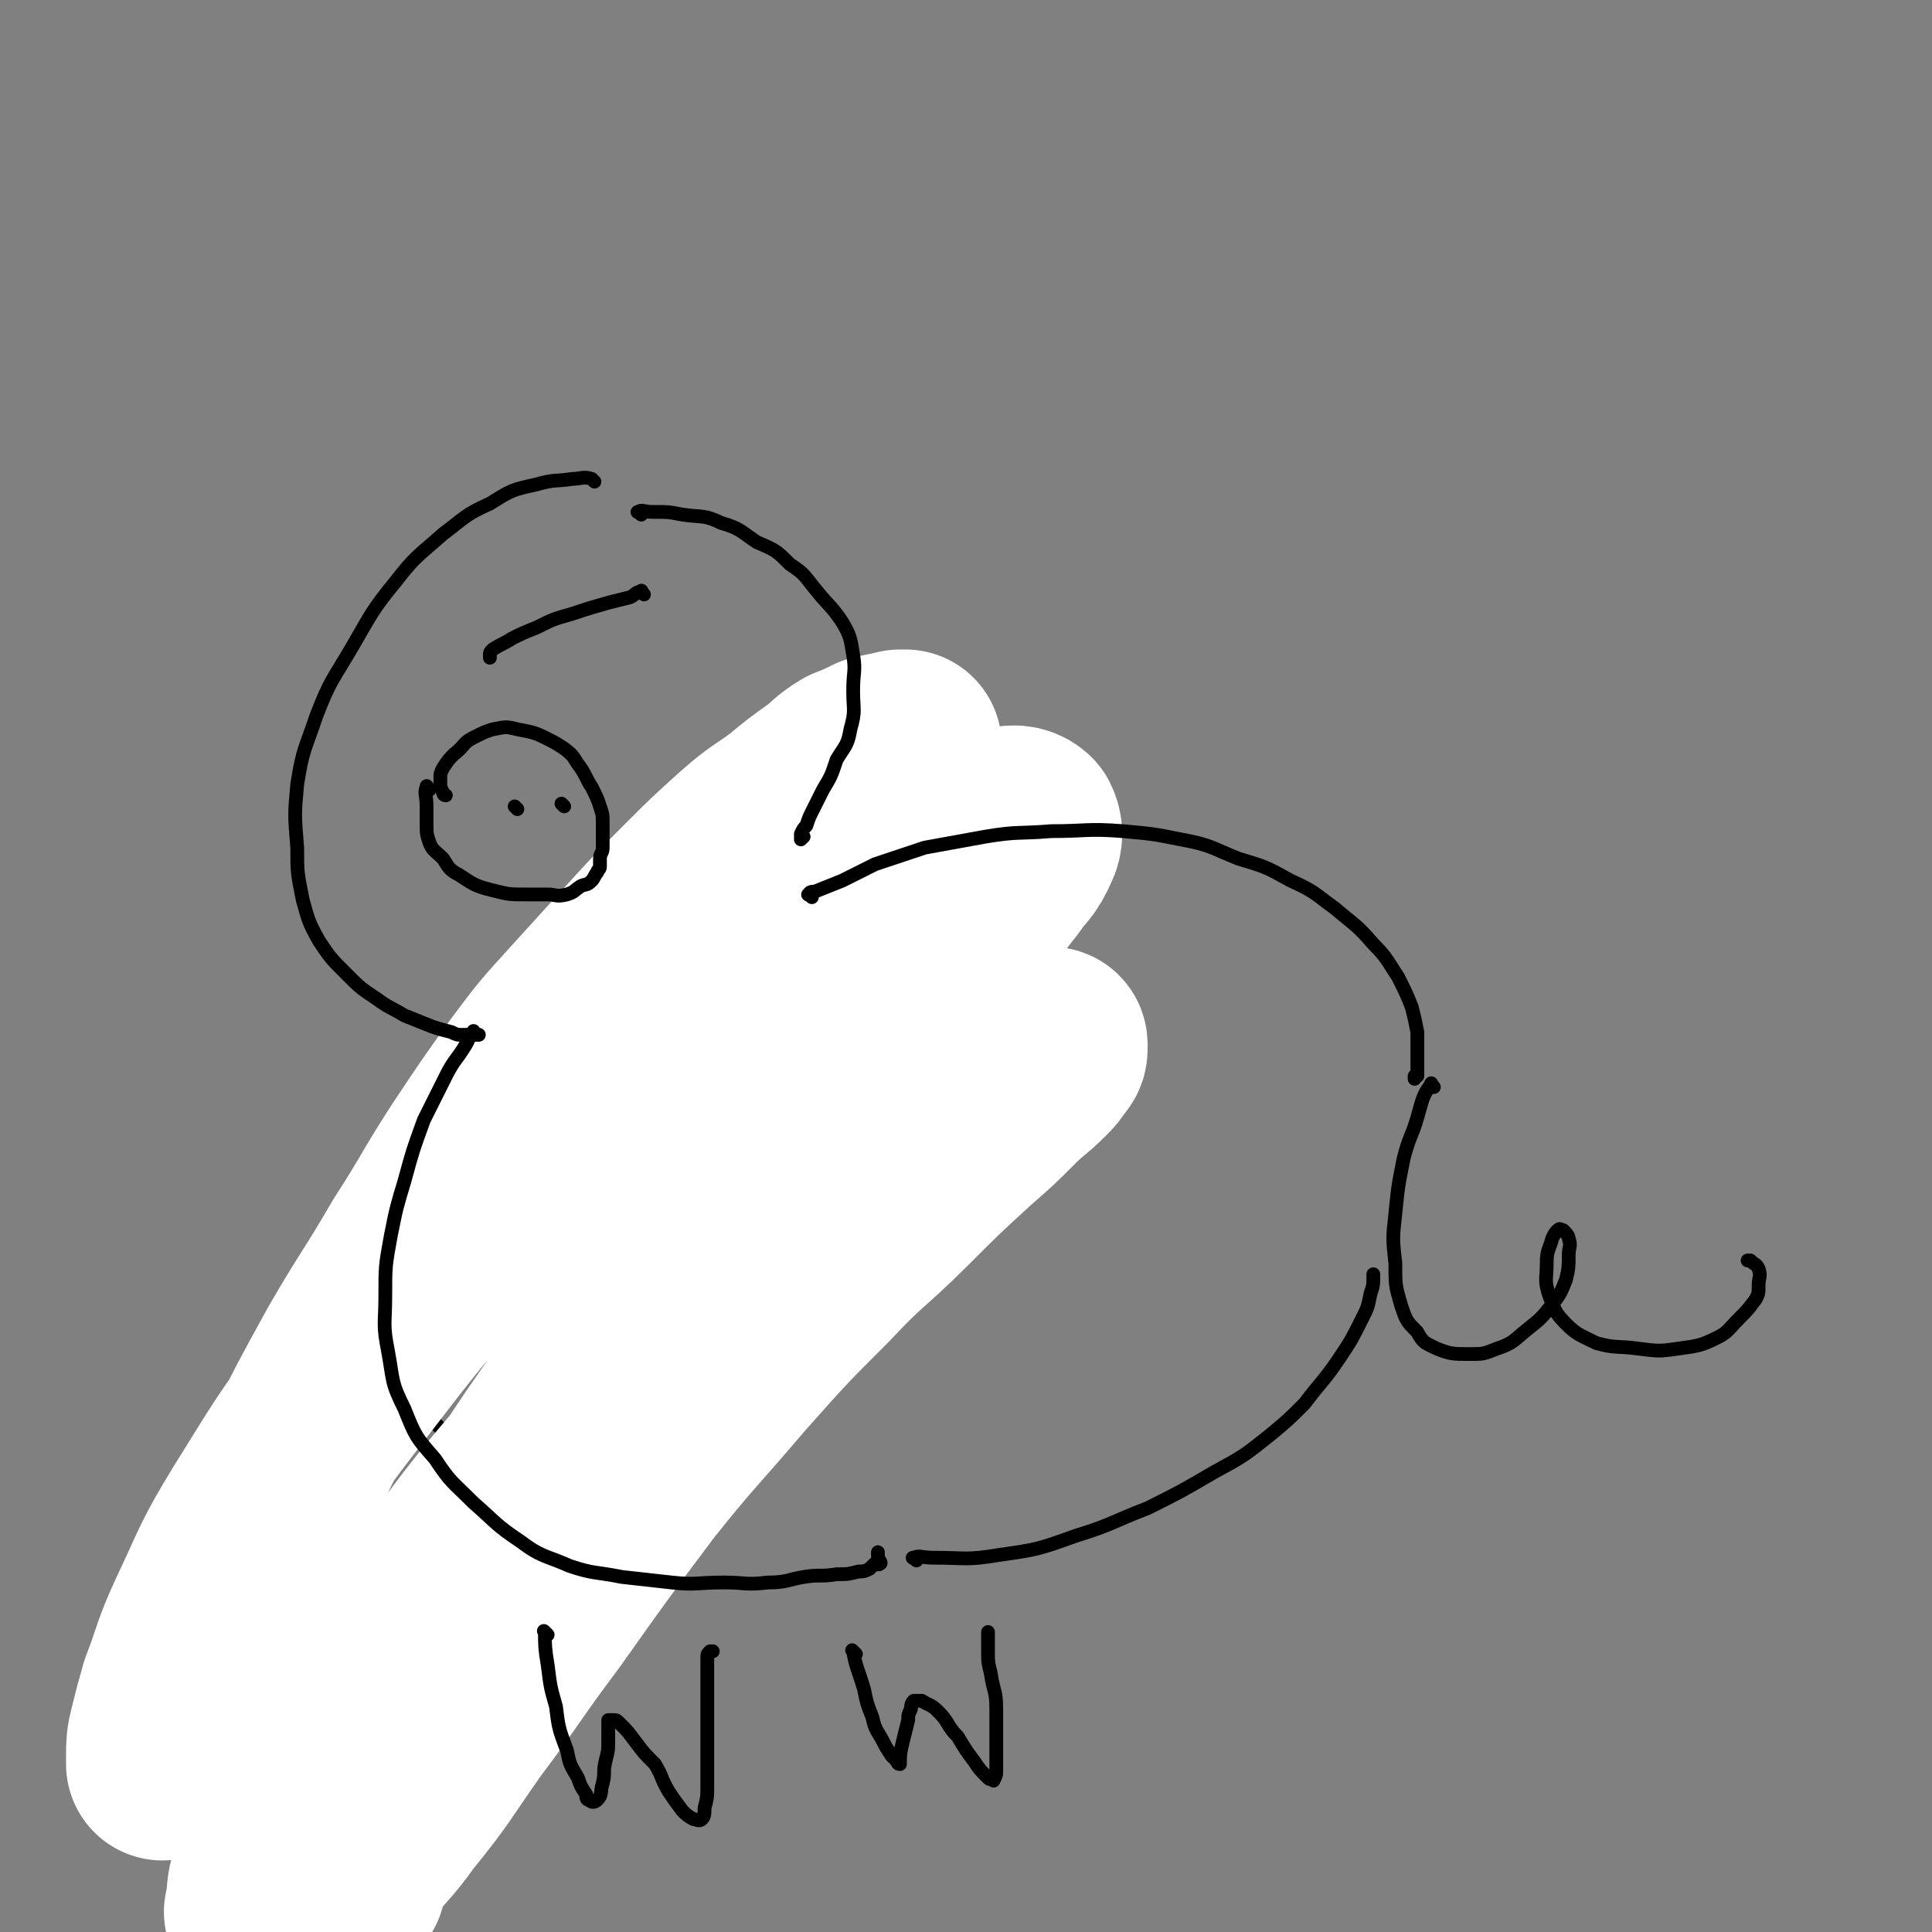 <svg viewBox='0 0 702 702' version='1.1' xmlns='http://www.w3.org/2000/svg' xmlns:xlink='http://www.w3.org/1999/xlink'><rect x="0" y="0" width="702" height="702" fill="#808080" stroke="none"/><g fill='none' stroke='#000000' stroke-width='5' stroke-linecap='round' stroke-linejoin='round'><path d='M194,434c-1,-1 -1,-1 -1,-1 -1,-8 0,-9 0,-17 0,-7 0,-7 0,-14 0,-7 0,-7 2,-14 1,-7 1,-8 4,-15 3,-6 3,-7 7,-12 4,-7 4,-7 11,-13 7,-6 7,-6 15,-11 9,-5 9,-5 19,-9 8,-2 9,-2 17,-4 7,-1 7,-1 14,-1 5,0 5,0 10,1 4,1 4,1 9,2 3,1 4,1 7,3 3,2 3,2 6,6 2,3 2,3 3,7 1,5 2,6 1,12 -1,7 -1,7 -4,14 -4,8 -4,8 -9,15 -7,8 -7,9 -14,15 -8,7 -9,7 -18,13 -8,5 -8,5 -17,10 -8,4 -8,3 -15,7 -6,2 -6,2 -11,5 -3,1 -3,1 -6,3 -2,1 -2,1 -4,2 -1,0 -1,0 -1,1 0,1 0,1 0,2 '/><path d='M174,440c-1,-1 -1,-2 -1,-1 -1,0 -1,0 -2,1 -2,4 -2,4 -5,7 -3,5 -3,5 -7,10 -3,5 -3,5 -5,11 -2,5 -2,5 -4,10 -1,5 -1,5 -1,10 0,5 -1,5 0,9 1,7 1,7 4,12 2,5 2,5 6,9 2,2 3,2 6,4 3,2 3,1 6,3 2,1 2,2 5,3 1,1 1,1 3,1 2,0 2,0 4,0 1,0 1,0 2,0 0,0 0,0 1,0 '/><path d='M116,520c-1,-1 -1,-2 -1,-1 -1,0 -1,1 -2,3 -1,3 -2,3 -3,7 -2,5 -2,5 -3,10 -1,5 0,6 -1,11 0,4 -1,4 -1,8 0,5 -1,5 0,9 1,4 1,4 3,8 2,3 2,3 5,6 2,2 3,2 6,4 3,2 4,2 8,3 4,1 4,1 9,2 5,0 5,0 10,0 4,0 4,1 8,1 2,0 2,0 5,0 1,0 1,0 3,0 0,0 0,0 1,0 '/><path d='M83,609c-1,-1 -2,-2 -1,-1 1,3 1,4 4,8 2,3 2,3 6,6 4,3 4,3 9,6 4,2 4,2 9,4 7,2 7,3 14,4 6,1 6,0 12,0 5,0 5,0 9,0 5,0 5,1 9,0 3,0 3,-1 7,-2 2,0 2,0 4,-1 1,0 1,0 3,-1 1,0 1,-1 2,-1 0,0 0,0 1,0 0,0 -1,0 -1,-1 '/><path d='M178,631c-1,-1 -2,-1 -1,-1 0,-1 1,0 2,-1 2,-1 1,-2 3,-4 2,-2 2,-2 4,-5 1,-2 1,-2 2,-5 1,-2 0,-2 1,-4 0,-1 0,-1 1,-3 1,-2 1,-2 2,-4 0,-1 1,-1 1,-2 0,0 0,-1 0,-1 0,0 1,0 1,0 1,0 0,-1 1,-1 0,0 0,0 1,0 0,0 0,0 0,0 1,0 1,0 1,0 2,-1 2,-1 3,-3 1,-2 1,-2 3,-4 2,-2 2,-2 4,-5 2,-2 2,-2 4,-5 2,-3 2,-3 4,-7 1,-3 1,-3 3,-6 2,-4 3,-3 5,-8 1,-3 1,-3 2,-7 1,-2 1,-2 2,-5 1,-2 1,-2 2,-4 0,-1 1,-1 1,-3 0,-1 0,-1 0,-3 0,0 0,0 0,0 0,-1 0,-1 0,-2 0,0 0,0 0,0 1,-1 2,0 3,0 2,0 2,-1 4,-2 2,-1 2,-1 4,-3 2,-2 2,-2 4,-4 2,-3 2,-3 4,-6 1,-2 1,-2 2,-5 1,-3 2,-3 3,-7 1,-3 1,-3 2,-7 1,-2 0,-2 1,-5 0,-1 1,-1 1,-3 0,-1 0,-1 0,-3 0,0 0,0 0,0 0,-1 1,-1 1,-1 0,0 0,0 0,0 '/><path d='M196,434c-1,-1 -2,-2 -1,-1 2,1 3,2 6,5 4,4 3,4 7,8 5,4 5,4 9,8 3,3 3,3 7,7 2,2 2,2 4,4 1,1 1,1 3,3 2,2 2,2 4,4 1,1 1,1 1,2 '/><path d='M318,378c-1,-1 -2,-2 -1,-1 0,2 0,3 1,7 1,6 1,6 2,13 0,9 0,9 0,17 0,7 1,7 1,14 0,6 0,6 0,12 0,5 0,5 0,10 0,3 0,3 0,7 0,1 0,1 0,2 0,0 0,0 0,1 0,0 0,0 1,1 0,0 0,0 1,1 '/></g>
<g fill='none' stroke='#FFFFFF' stroke-width='70' stroke-linecap='round' stroke-linejoin='round'><path d='M127,684c-1,-1 -2,-1 -1,-1 0,-3 1,-3 3,-6 7,-10 8,-9 15,-19 13,-16 12,-16 24,-33 15,-20 14,-20 29,-40 17,-24 17,-24 35,-48 16,-20 17,-20 34,-40 16,-18 16,-18 32,-34 14,-15 15,-14 29,-28 12,-12 12,-12 24,-23 8,-7 8,-7 15,-14 5,-5 6,-5 11,-10 2,-2 2,-2 4,-5 1,-1 1,-1 1,-3 0,-1 0,-1 -1,-1 -3,0 -3,-1 -7,0 -12,4 -12,4 -23,10 -21,12 -22,11 -41,26 -27,21 -27,21 -51,46 -30,29 -30,29 -56,61 -25,29 -25,29 -47,59 -17,23 -17,23 -32,48 -9,15 -8,16 -17,32 -5,11 -5,10 -10,21 -2,5 -1,5 -2,11 0,1 -1,2 0,2 2,-2 3,-3 6,-7 7,-11 7,-11 14,-22 12,-20 11,-21 23,-41 16,-28 15,-28 32,-55 20,-32 19,-32 41,-63 21,-30 21,-30 43,-59 19,-25 19,-25 39,-49 16,-19 17,-19 33,-37 11,-13 12,-13 23,-26 8,-9 8,-9 15,-18 4,-6 5,-5 8,-12 1,-2 1,-4 0,-6 -1,-1 -3,-2 -6,-1 -12,3 -13,3 -25,9 -24,14 -25,14 -48,31 -32,23 -32,23 -62,49 -30,28 -30,28 -58,58 -25,28 -25,28 -48,58 -17,22 -17,23 -32,47 -11,18 -10,18 -19,37 -6,13 -5,13 -10,26 -2,7 -2,7 -4,15 -1,4 -1,5 -1,9 0,1 0,1 0,2 0,0 0,1 0,1 1,-2 2,-2 3,-5 3,-6 2,-7 5,-13 4,-12 4,-12 10,-23 6,-15 6,-15 13,-31 9,-18 8,-19 17,-37 10,-20 10,-20 21,-40 11,-19 12,-19 23,-38 11,-17 10,-17 21,-34 10,-15 10,-15 20,-29 9,-12 9,-12 19,-23 10,-11 10,-11 20,-22 10,-11 10,-11 21,-22 9,-9 9,-9 19,-18 8,-7 8,-6 16,-12 6,-5 6,-5 13,-10 4,-3 4,-4 9,-7 5,-2 5,-2 9,-4 4,-1 5,-1 9,-2 1,0 2,0 2,0 '/></g>
<g fill='none' stroke='#000000' stroke-width='5' stroke-linecap='round' stroke-linejoin='round'><path d='M216,175c-1,-1 -1,-1 -1,-1 -3,-1 -4,0 -7,0 -6,1 -6,0 -13,2 -9,2 -9,2 -17,7 -9,4 -9,5 -17,11 -9,8 -10,8 -17,17 -9,11 -9,12 -16,24 -7,12 -8,12 -13,25 -4,12 -5,12 -7,25 -1,11 -1,11 0,23 0,9 0,9 2,19 2,7 2,8 6,15 4,6 4,6 10,12 5,5 5,5 11,9 4,3 5,3 10,6 5,2 5,2 10,4 3,1 3,1 7,2 2,1 2,1 4,1 1,0 1,0 3,0 1,0 1,0 2,0 0,0 0,0 0,0 1,0 1,0 1,0 '/><path d='M173,376c-1,-1 -1,-2 -1,-1 -2,1 -1,2 -3,5 -3,5 -4,5 -7,11 -4,8 -4,8 -8,16 -4,11 -4,11 -7,22 -3,10 -3,10 -5,20 -2,11 -2,11 -2,22 0,10 -1,10 1,20 2,11 1,11 6,21 4,10 4,10 11,18 6,9 6,8 14,16 8,7 8,8 17,14 8,6 9,5 18,9 9,3 9,2 19,4 9,1 9,1 18,2 9,1 9,0 19,0 8,0 8,1 16,0 7,0 7,-1 13,-2 6,-1 6,0 12,-1 4,0 4,0 8,-1 2,0 2,0 4,-1 1,-1 1,-1 2,-2 1,0 1,1 2,0 0,-1 -1,-1 -1,-3 0,0 0,-1 0,-1 '/><path d='M233,187c-1,-1 -2,-1 -1,-1 1,-1 2,0 5,0 6,0 6,0 11,1 7,1 8,0 14,3 7,2 7,3 13,7 7,3 7,3 12,8 6,4 5,4 10,10 4,5 5,5 9,11 3,5 3,6 4,12 1,6 0,6 0,13 0,7 1,7 -1,14 -1,6 -2,6 -5,11 -2,6 -2,6 -5,11 -2,4 -2,4 -4,8 -1,2 -1,2 -2,5 -1,1 -1,1 -2,3 0,1 0,1 0,2 0,0 1,-1 1,-1 '/><path d='M295,326c-1,-1 -2,-1 -1,-1 0,-1 1,-1 2,-1 5,-2 5,-2 10,-4 6,-3 6,-3 12,-6 9,-3 9,-3 18,-6 11,-2 11,-2 22,-4 12,-2 12,-1 24,-2 13,0 13,-1 26,0 11,1 11,1 21,3 11,2 11,3 21,7 10,3 10,3 19,8 9,4 9,5 16,10 7,6 8,6 14,13 5,5 5,6 9,12 3,6 3,6 5,11 1,4 1,4 2,9 0,4 0,4 0,8 0,2 0,2 0,4 0,1 0,1 0,2 0,1 0,1 0,2 0,0 -1,0 -1,0 0,0 0,0 0,1 '/><path d='M199,594c-1,-1 -2,-2 -1,-1 0,5 0,6 1,12 1,8 1,8 3,15 1,8 1,8 4,16 1,5 1,5 4,10 1,3 1,3 3,6 0,1 0,2 1,2 1,1 2,1 3,0 2,-2 1,-3 2,-6 1,-4 0,-4 1,-8 1,-4 1,-4 1,-7 0,-3 0,-3 0,-5 0,-1 0,-2 0,-3 0,0 1,0 2,0 1,0 1,0 2,1 3,3 3,3 6,7 3,4 3,4 7,8 3,5 2,5 5,10 2,3 2,3 5,7 1,1 2,2 4,3 1,0 2,1 3,0 1,-1 1,-2 1,-4 1,-4 1,-4 1,-8 0,-6 0,-6 0,-12 0,-7 0,-7 0,-13 0,-6 0,-6 0,-11 0,-4 0,-4 0,-8 0,-1 0,-1 0,-3 0,-1 0,-1 1,-2 0,0 0,0 1,0 '/><path d='M311,601c-1,-1 -2,-2 -1,-1 1,6 2,7 4,14 1,5 1,5 3,10 1,5 2,5 4,9 1,2 1,2 3,5 1,1 1,1 2,2 0,0 0,1 1,1 0,-3 0,-4 1,-8 1,-4 1,-4 2,-8 0,-2 0,-2 1,-4 0,-1 0,-2 1,-3 0,0 1,0 2,0 0,0 0,0 1,0 3,2 3,1 6,4 4,4 3,5 7,9 3,5 3,5 6,9 2,3 2,3 5,6 1,1 1,0 2,1 0,0 0,0 0,0 1,-2 1,-2 1,-4 0,-5 0,-5 0,-10 0,-6 0,-6 0,-12 0,-7 -1,-6 -2,-13 -1,-4 -1,-4 -1,-8 0,-2 0,-2 0,-4 0,-1 0,-1 0,-2 0,-1 0,-1 0,-1 '/><path d='M521,395c-1,-1 -1,-2 -1,-1 -3,4 -3,5 -5,12 -2,7 -3,7 -5,15 -2,10 -2,10 -3,20 -1,9 -1,9 0,18 0,8 0,8 2,15 2,6 2,6 6,10 2,4 3,4 7,6 5,2 6,2 12,2 5,0 5,0 10,-2 6,-2 6,-3 11,-7 5,-4 5,-4 9,-9 3,-4 3,-4 5,-9 1,-4 1,-5 1,-9 0,-3 1,-3 0,-6 0,-1 -1,-2 -2,-3 -1,0 -1,-1 -2,0 -1,1 -1,1 -2,3 -1,4 -2,4 -2,9 0,6 -1,6 1,12 2,5 2,6 6,10 4,4 5,4 11,7 7,2 8,1 15,2 8,1 8,1 15,0 7,-1 8,-1 14,-4 4,-2 4,-3 8,-7 3,-3 3,-3 6,-7 1,-2 1,-2 1,-5 0,-3 1,-3 0,-6 -1,-2 -1,-1 -3,-3 0,0 -1,0 -1,0 '/><path d='M333,567c-1,-1 -2,-1 -1,-1 2,-1 3,0 7,0 12,0 12,1 24,-1 14,-2 14,-2 28,-7 13,-4 13,-5 26,-10 12,-6 12,-6 24,-13 11,-6 11,-6 21,-14 6,-5 6,-5 12,-11 6,-8 7,-8 13,-17 4,-6 4,-6 8,-14 2,-4 2,-4 3,-9 1,-3 1,-3 1,-6 0,0 0,-1 0,-1 '/><path d='M156,287c-1,-1 -1,-2 -1,-1 -1,2 0,3 0,7 0,3 0,3 0,6 0,4 0,4 1,7 1,3 2,3 5,6 2,3 2,4 6,6 6,4 6,4 14,6 4,1 5,1 10,1 4,0 4,0 8,0 3,0 3,1 7,0 3,-1 2,-1 5,-3 2,-1 2,0 4,-2 1,-1 1,-2 2,-3 0,-1 1,-1 1,-2 0,-1 0,-1 0,-3 0,-2 1,-2 1,-4 0,-2 0,-2 0,-4 0,-2 0,-2 0,-5 0,-3 0,-3 -1,-6 -1,-3 -1,-3 -3,-7 -2,-3 -2,-4 -4,-7 -3,-4 -2,-4 -6,-7 -3,-2 -3,-2 -7,-4 -4,-2 -5,-2 -10,-3 -4,-1 -4,-1 -9,0 -3,1 -3,1 -7,3 -4,2 -3,3 -7,6 -2,2 -2,2 -4,5 -1,2 -1,2 -1,4 0,1 0,1 0,2 0,1 0,1 1,3 0,0 0,1 1,1 '/><path d='M188,294c-1,-1 -1,-1 -1,-1 '/><path d='M205,293c-1,-1 -1,-1 -1,-1 '/><path d='M234,216c-1,-1 -1,-2 -1,-1 -2,0 -2,1 -4,2 -4,1 -4,1 -8,2 -7,2 -7,2 -13,4 -7,2 -7,2 -13,5 -5,2 -5,2 -9,4 -3,2 -4,2 -7,4 -1,1 -1,1 -1,2 0,0 0,0 0,1 '/></g>
</svg>